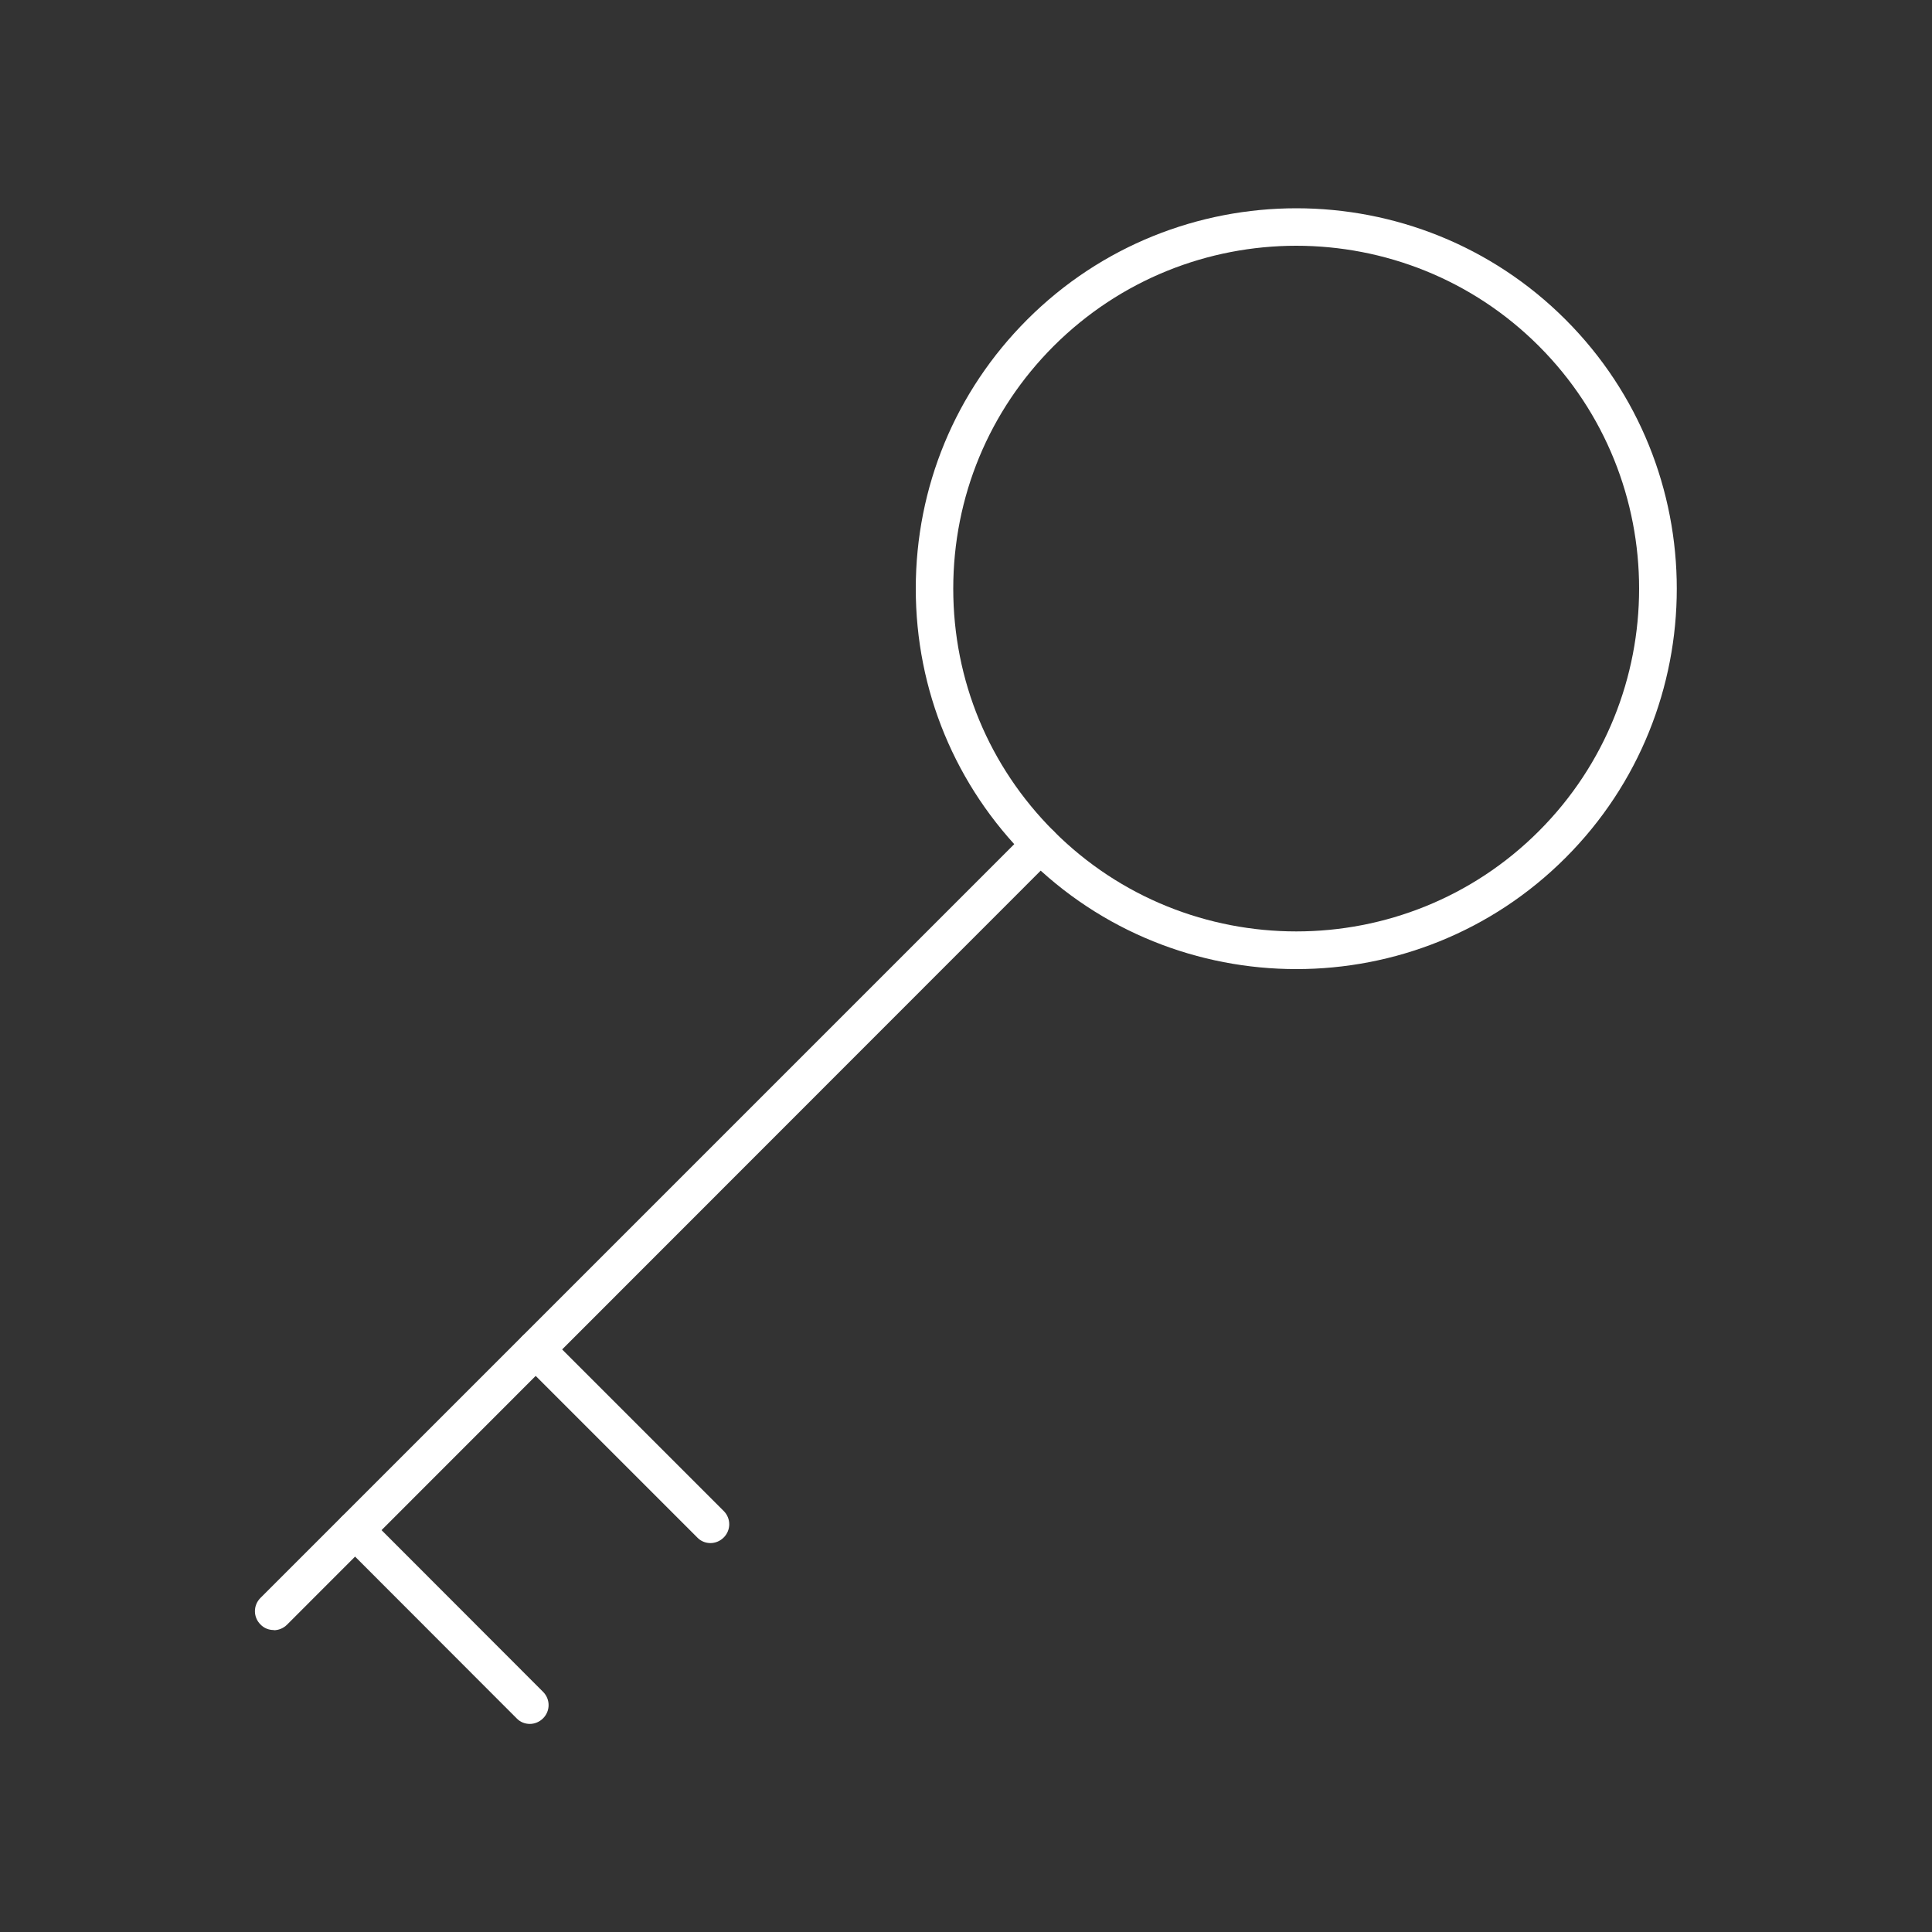<?xml version="1.0" encoding="UTF-8"?><svg id="Layer_1" xmlns="http://www.w3.org/2000/svg" viewBox="0 0 100 100"><rect x="0" y="0" width="100" height="100" fill="#333333" stroke="none"/><defs><style>.cls-1{fill:#fff;}</style></defs><path class="cls-1" d="m67.1,50.16c-5.04,0-10.09-1.92-13.93-5.76-3.72-3.72-5.77-8.67-5.77-13.93s2.05-10.21,5.77-13.93c7.68-7.68,20.18-7.68,27.86,0h0c7.68,7.68,7.68,20.18,0,27.86-3.84,3.84-8.88,5.76-13.93,5.76Zm0-37.44c-4.55,0-9.09,1.73-12.56,5.19-3.35,3.35-5.2,7.81-5.2,12.56s1.85,9.2,5.2,12.55c6.92,6.92,18.19,6.92,25.11,0,6.92-6.92,6.92-18.19,0-25.11-3.46-3.46-8.01-5.19-12.56-5.19Z"/><path class="cls-1" d="m14.17,84.37c-.25,0-.5-.09-.69-.29-.38-.38-.38-.99,0-1.37l39.69-39.69c.38-.38.99-.38,1.37,0,.38.38.38.99,0,1.37L14.86,84.09c-.19.19-.44.29-.69.29Z"/><path class="cls-1" d="m27.43,89.23c-.25,0-.5-.09-.69-.29l-9.05-9.06c-.38-.38-.38-.99,0-1.37.38-.38.99-.38,1.37,0l9.05,9.06c.38.38.38.99,0,1.37-.19.19-.44.29-.69.29Z"/><path class="cls-1" d="m36.78,79.87c-.25,0-.5-.09-.69-.29l-9.05-9.05c-.38-.38-.38-.99,0-1.37.38-.38.99-.38,1.37,0l9.05,9.05c.38.38.38.99,0,1.37-.19.19-.44.29-.69.29Z"/></svg>